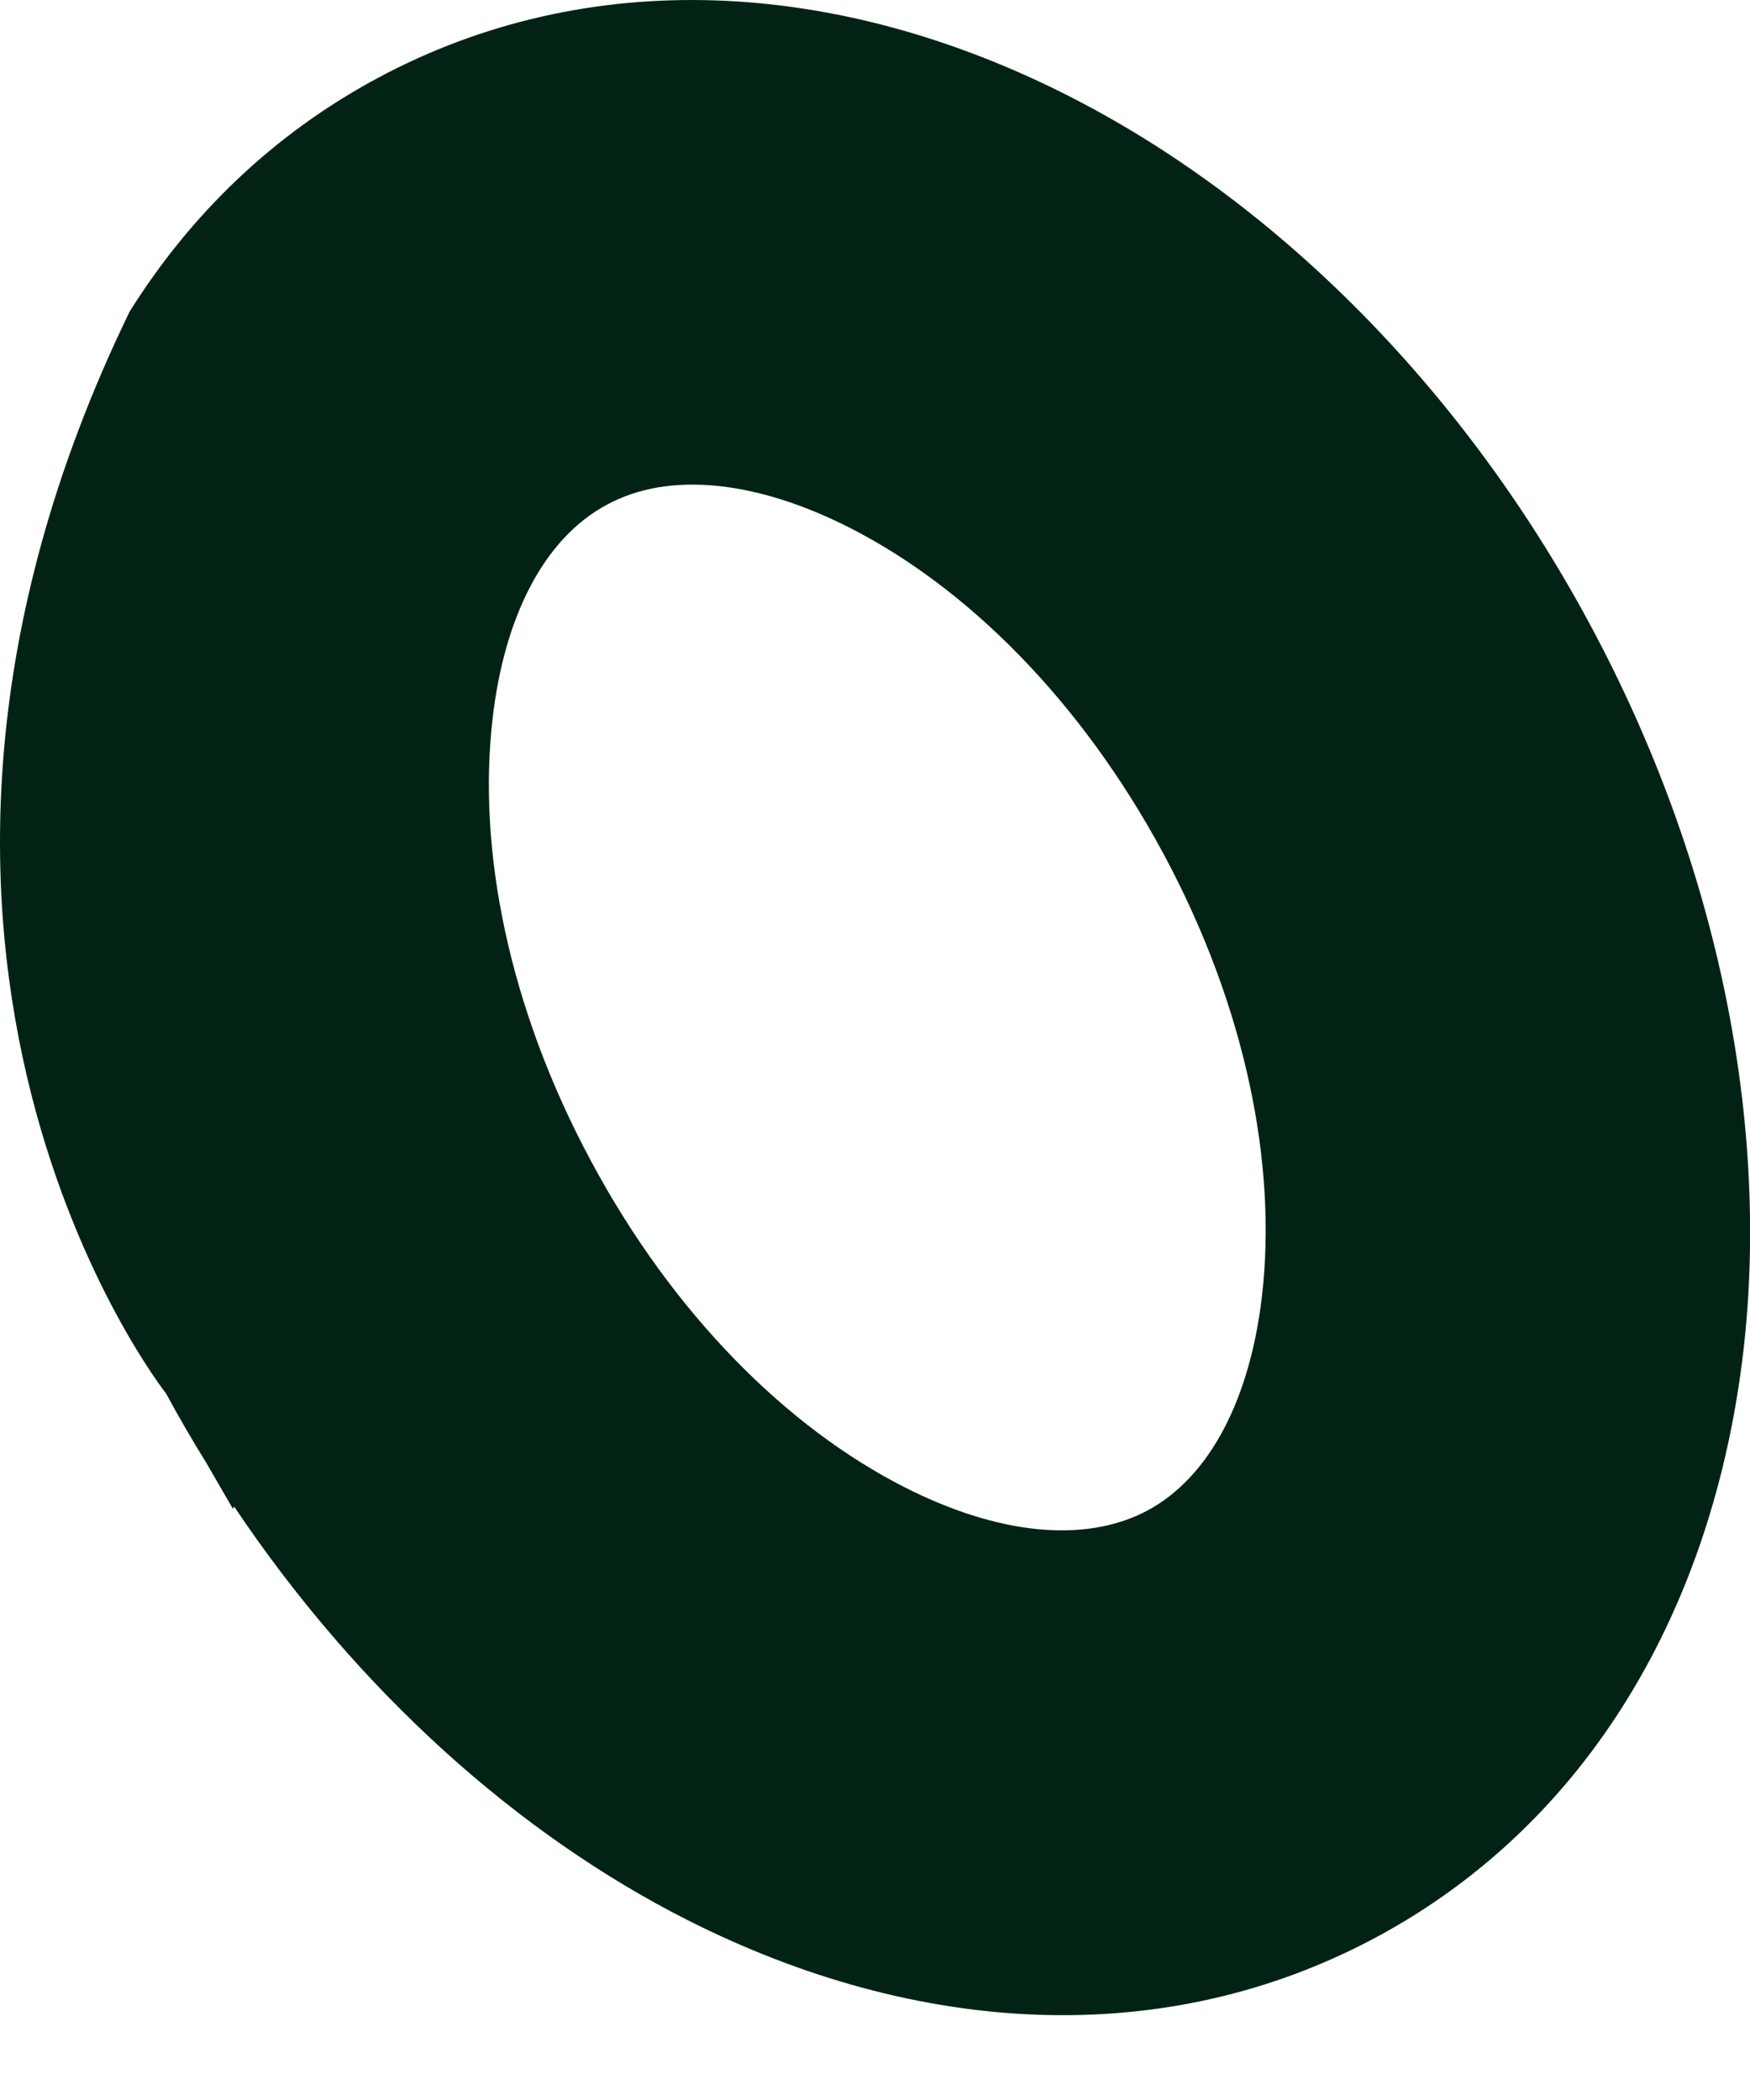 <svg width="10" height="12" viewBox="0 0 10 12" fill="none" xmlns="http://www.w3.org/2000/svg">
<path d="M9.085 3.567C8.34 2.182 7.253 1.128 6.098 0.544C4.786 -0.12 3.368 -0.204 2.156 0.447C1.563 0.766 1.09 1.223 0.741 1.78C-1.04 5.447 0.949 7.963 0.949 7.963C1.022 8.098 1.098 8.229 1.177 8.356L1.331 8.622L1.338 8.609C2.048 9.668 2.963 10.483 3.927 10.971C5.239 11.635 6.657 11.72 7.868 11.068C9.079 10.416 9.791 9.185 9.962 7.722C10.111 6.439 9.831 4.953 9.085 3.567ZM7.211 7.408C7.144 7.982 6.921 8.435 6.558 8.631C6.193 8.826 5.69 8.763 5.172 8.5C4.499 8.159 3.847 7.511 3.378 6.636C2.908 5.762 2.727 4.859 2.815 4.105C2.881 3.531 3.104 3.079 3.468 2.884C3.831 2.687 4.335 2.752 4.852 3.014C5.525 3.355 6.177 4.003 6.648 4.878C7.118 5.752 7.299 6.654 7.211 7.408Z" fill="#022314"/>
</svg>
